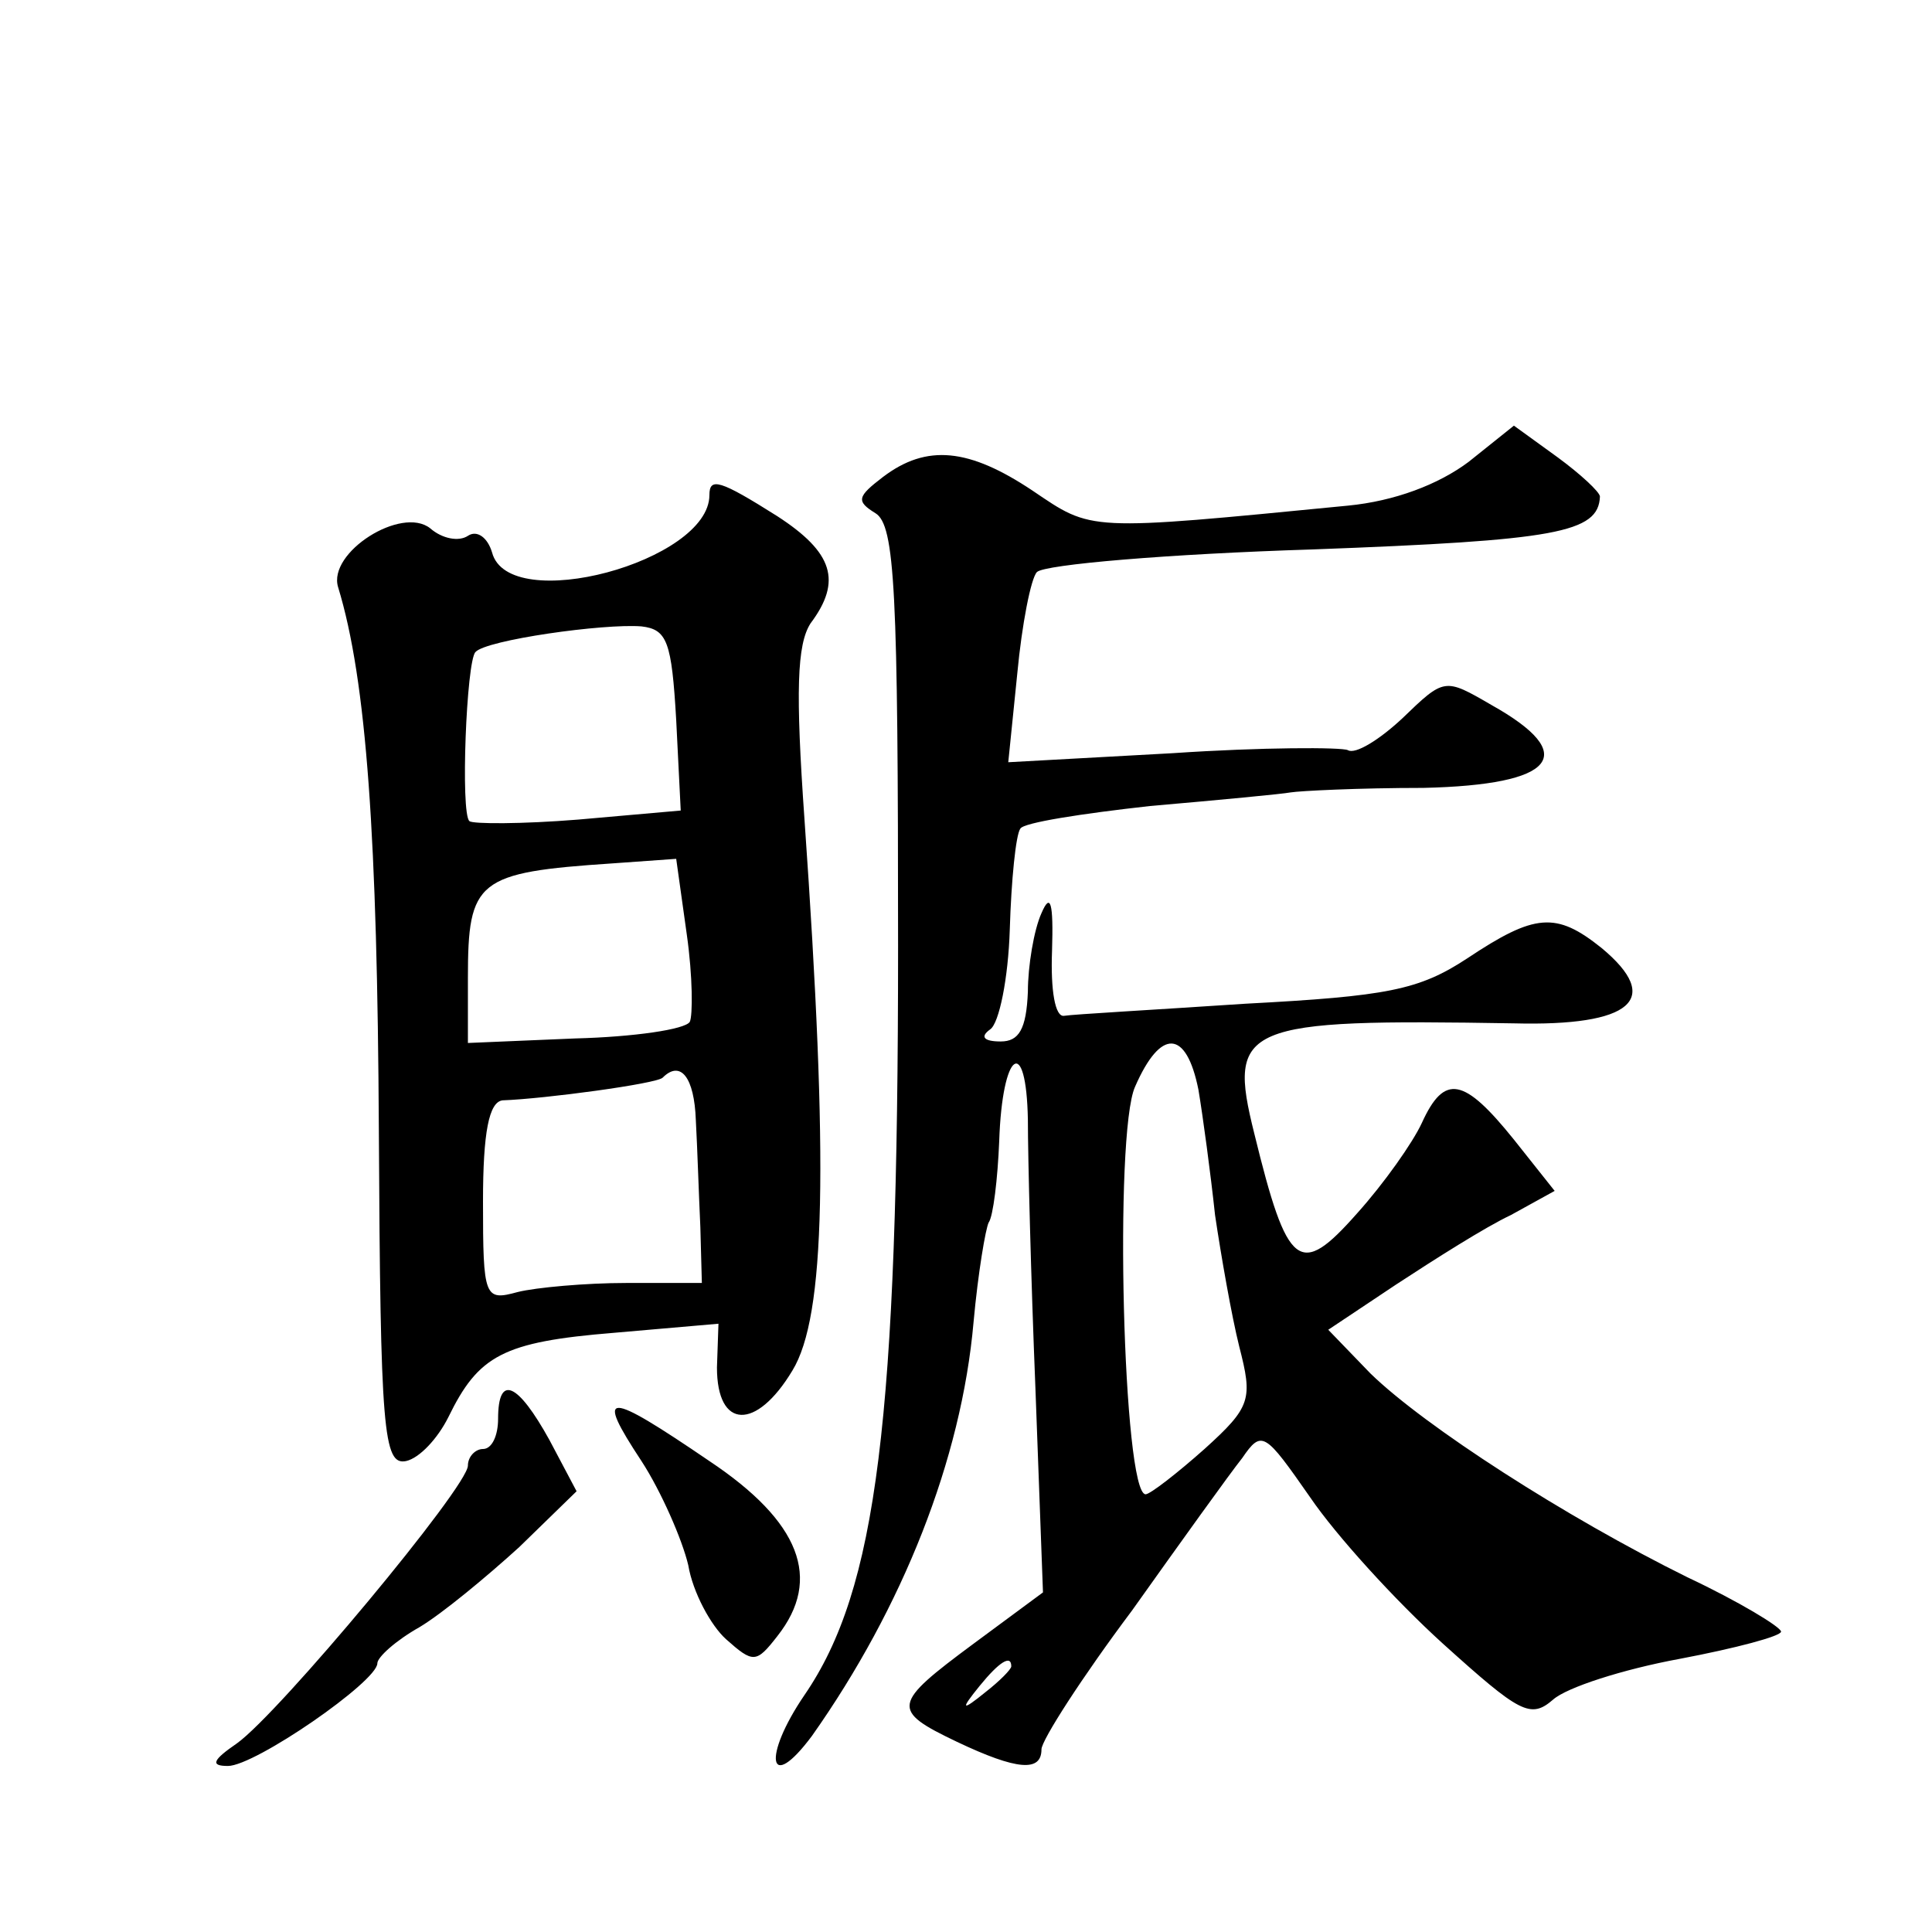 <?xml version="1.0" standalone="no"?>
<!DOCTYPE svg PUBLIC "-//W3C//DTD SVG 20010904//EN"
 "http://www.w3.org/TR/2001/REC-SVG-20010904/DTD/svg10.dtd">
<svg version="1.0" xmlns="http://www.w3.org/2000/svg"
 width="128pt" height="128pt" viewBox="0 0 128 128"
 preserveAspectRatio="xMidYMid meet">
<g transform="translate(0,128) scale(0.1,-0.1)"
fill="#0" stroke="none">
<path d="M973 974 c-20 -15 -49 -26 -80 -29 -174 -17 -169 -17 -209 10 -42 28 -70
31 -99 9 -17 -13 -18 -16 -5 -24 13 -8 15 -51 15 -287 0 -314 -14 -426 -62 -496
-28 -41 -24 -66 5 -27 60 85 99 183 107 274 3 33 8 62 10 66 3 4 6 29 7 54 2 60
18 71 19 14 0 -24 2 -104 5 -178 l5 -135 -46 -34 c-54 -40 -55 -44 -11 -65 40 -19
56 -20 56 -5 0 6 27 48 60 92 32 45 65 91 73 101 13 19 15 17 45 -26 17 -25 56
-68 88 -97 51 -46 58 -50 73 -37 9 8 46 20 84 27 37 7 67 15 67 18 0 3 -28 20 -62
36 -81 40 -174 100 -210 135 l-28 29 45 30 c26 17 59 38 76 46 l29 16 -27 34 c-33
41 -46 44 -61 11 -6 -13 -25 -40 -43 -60 -38 -43 -46 -37 -68 53 -18 72 -8 76 172
73 78 -2 99 16 58 50 -30 24 -44 23 -89 -7 -32 -21 -53 -25 -147 -30 -60 -4 -114
-7 -120 -8 -6 -1 -9 17 -8 43 1 32 -1 39 -7 25 -5 -11 -9 -35 -9 -52 -1 -25 -6
-33 -18 -33 -11 0 -14 3 -7 8 6 4 12 34 13 66 1 33 4 63 7 67 2 4 41 10 86 15 46
4 88 8 93 9 6 1 45 3 88 3 88 2 104 22 45 55 -31 18 -31 18 -59 -9 -15 -14 -31
-24 -36 -21 -4 2 -57 2 -116 -2 l-109 -6 6 59 c3 32 9 63 13 67 5 5 87 12 183 15
161 6 189 11 190 35 0 3 -13 15 -28 26 l-29 21 -30 -24z m-179 -416 c3 -18 8 -55
11 -83 4 -27 11 -67 16 -87 9 -35 8 -40 -23 -68 -18 -16 -36 -30 -39 -30 -15 0
-21 239 -7 270 17 39 34 38 42 -2z m-124 -382 c0 -2 -8 -10 -17 -17 -16 -13 -17
-12 -4 4 13 16 21 21 21 13z M470 952 c0 -44 -133 -80 -144 -38 -3 10 -10 15 -16
11 -6 -4 -17 -2 -25 5 -19 15 -68 -16 -61 -39 19 -62 26 -167 27 -360 1 -199 3
-222 18 -219 9 2 21 15 28 29 20 41 36 50 110 56 l69 6 -1 -29 c0 -41 26 -42 50
-2 22 36 24 137 8 365 -6 85 -5 116 4 130 21 28 15 47 -22 71 -38 24 -45 26 -45
14z m-22 -149 l3 -60 -68 -6 c-37 -3 -70 -3 -72 -1 -6 5 -2 106 4 112 7 8 85 19
110 17 17 -2 20 -10 23 -62z m7 -142 c4 -28 4 -54 2 -58 -3 -5 -37 -10 -76 -11
l-71 -3 0 43 c0 65 6 70 96 76 l42 3 7 -50z m6 -123 c1 -18 2 -50 3 -71 l1 -37
-50 0 c-27 0 -60 -3 -72 -6 -22 -6 -23 -4 -23 60 0 46 4 66 13 67 28 1 102 11 106
15 12 12 21 0 22 -28z M330 340 c0 -11 -4 -20 -10 -20 -5 0 -10 -5 -10 -11 0 -14
-125 -164 -153 -184 -16 -11 -18 -15 -6 -15 18 0 99 56 99 68 0 4 12 15 28 24 15
9 44 33 66 53 l38 37 -18 34 c-21 38 -34 44 -34 14z M425 312 c13 -20 27 -52 31
-69 3 -18 15 -40 25 -49 18 -16 20 -16 34 2 30 38 15 76 -45 116 -69 47 -76 47
-45 0z"/>
</g>
</svg>
